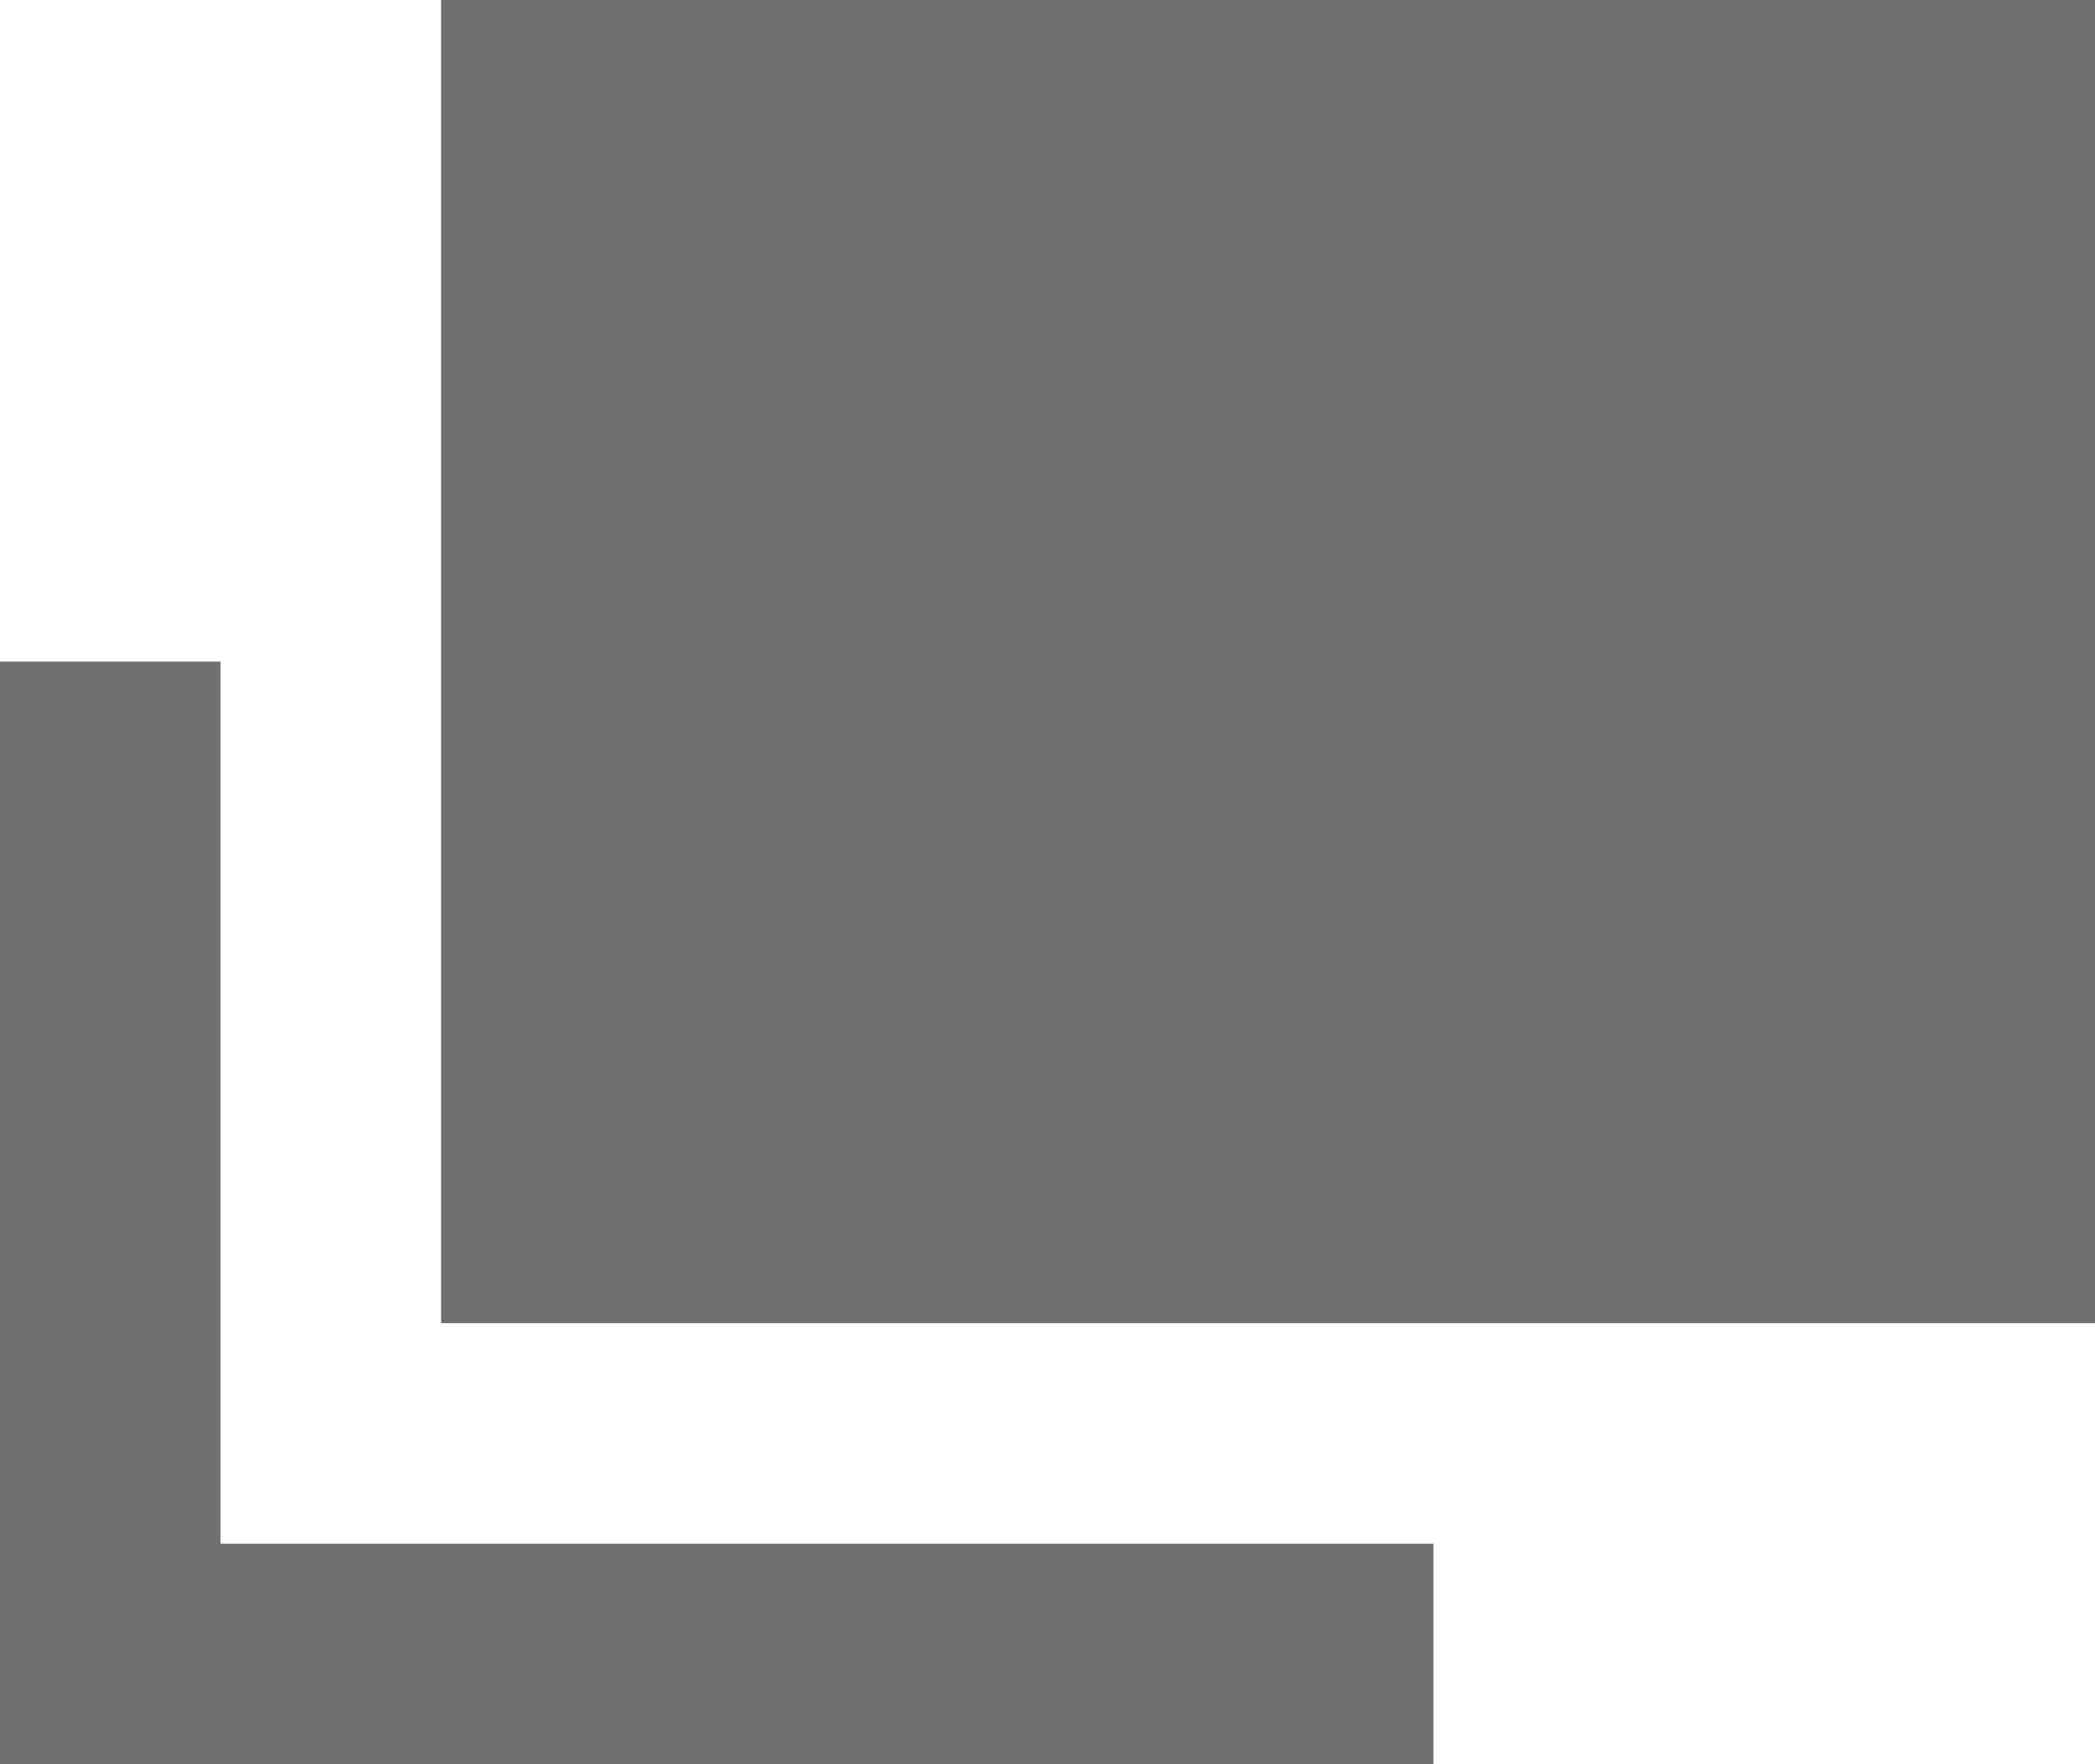 <?xml version="1.0" encoding="utf-8"?>
<!-- Generator: Adobe Illustrator 26.5.3, SVG Export Plug-In . SVG Version: 6.00 Build 0)  -->
<svg version="1.1" id="レイヤー_1" xmlns="http://www.w3.org/2000/svg" xmlns:xlink="http://www.w3.org/1999/xlink" x="0px"
	 y="0px" viewBox="0 0 19 16" style="enable-background:new 0 0 19 16;" xml:space="preserve">
<style type="text/css">
	.st0{fill:#707070;}
</style>
<g>
	<path class="st0" d="M4,0h15v12H4V0z"/>
	<path class="st0" d="M0,6h2v10H0V6z"/>
	<path class="st0" d="M0,14h13v2H0V14z"/>
</g>
</svg>
